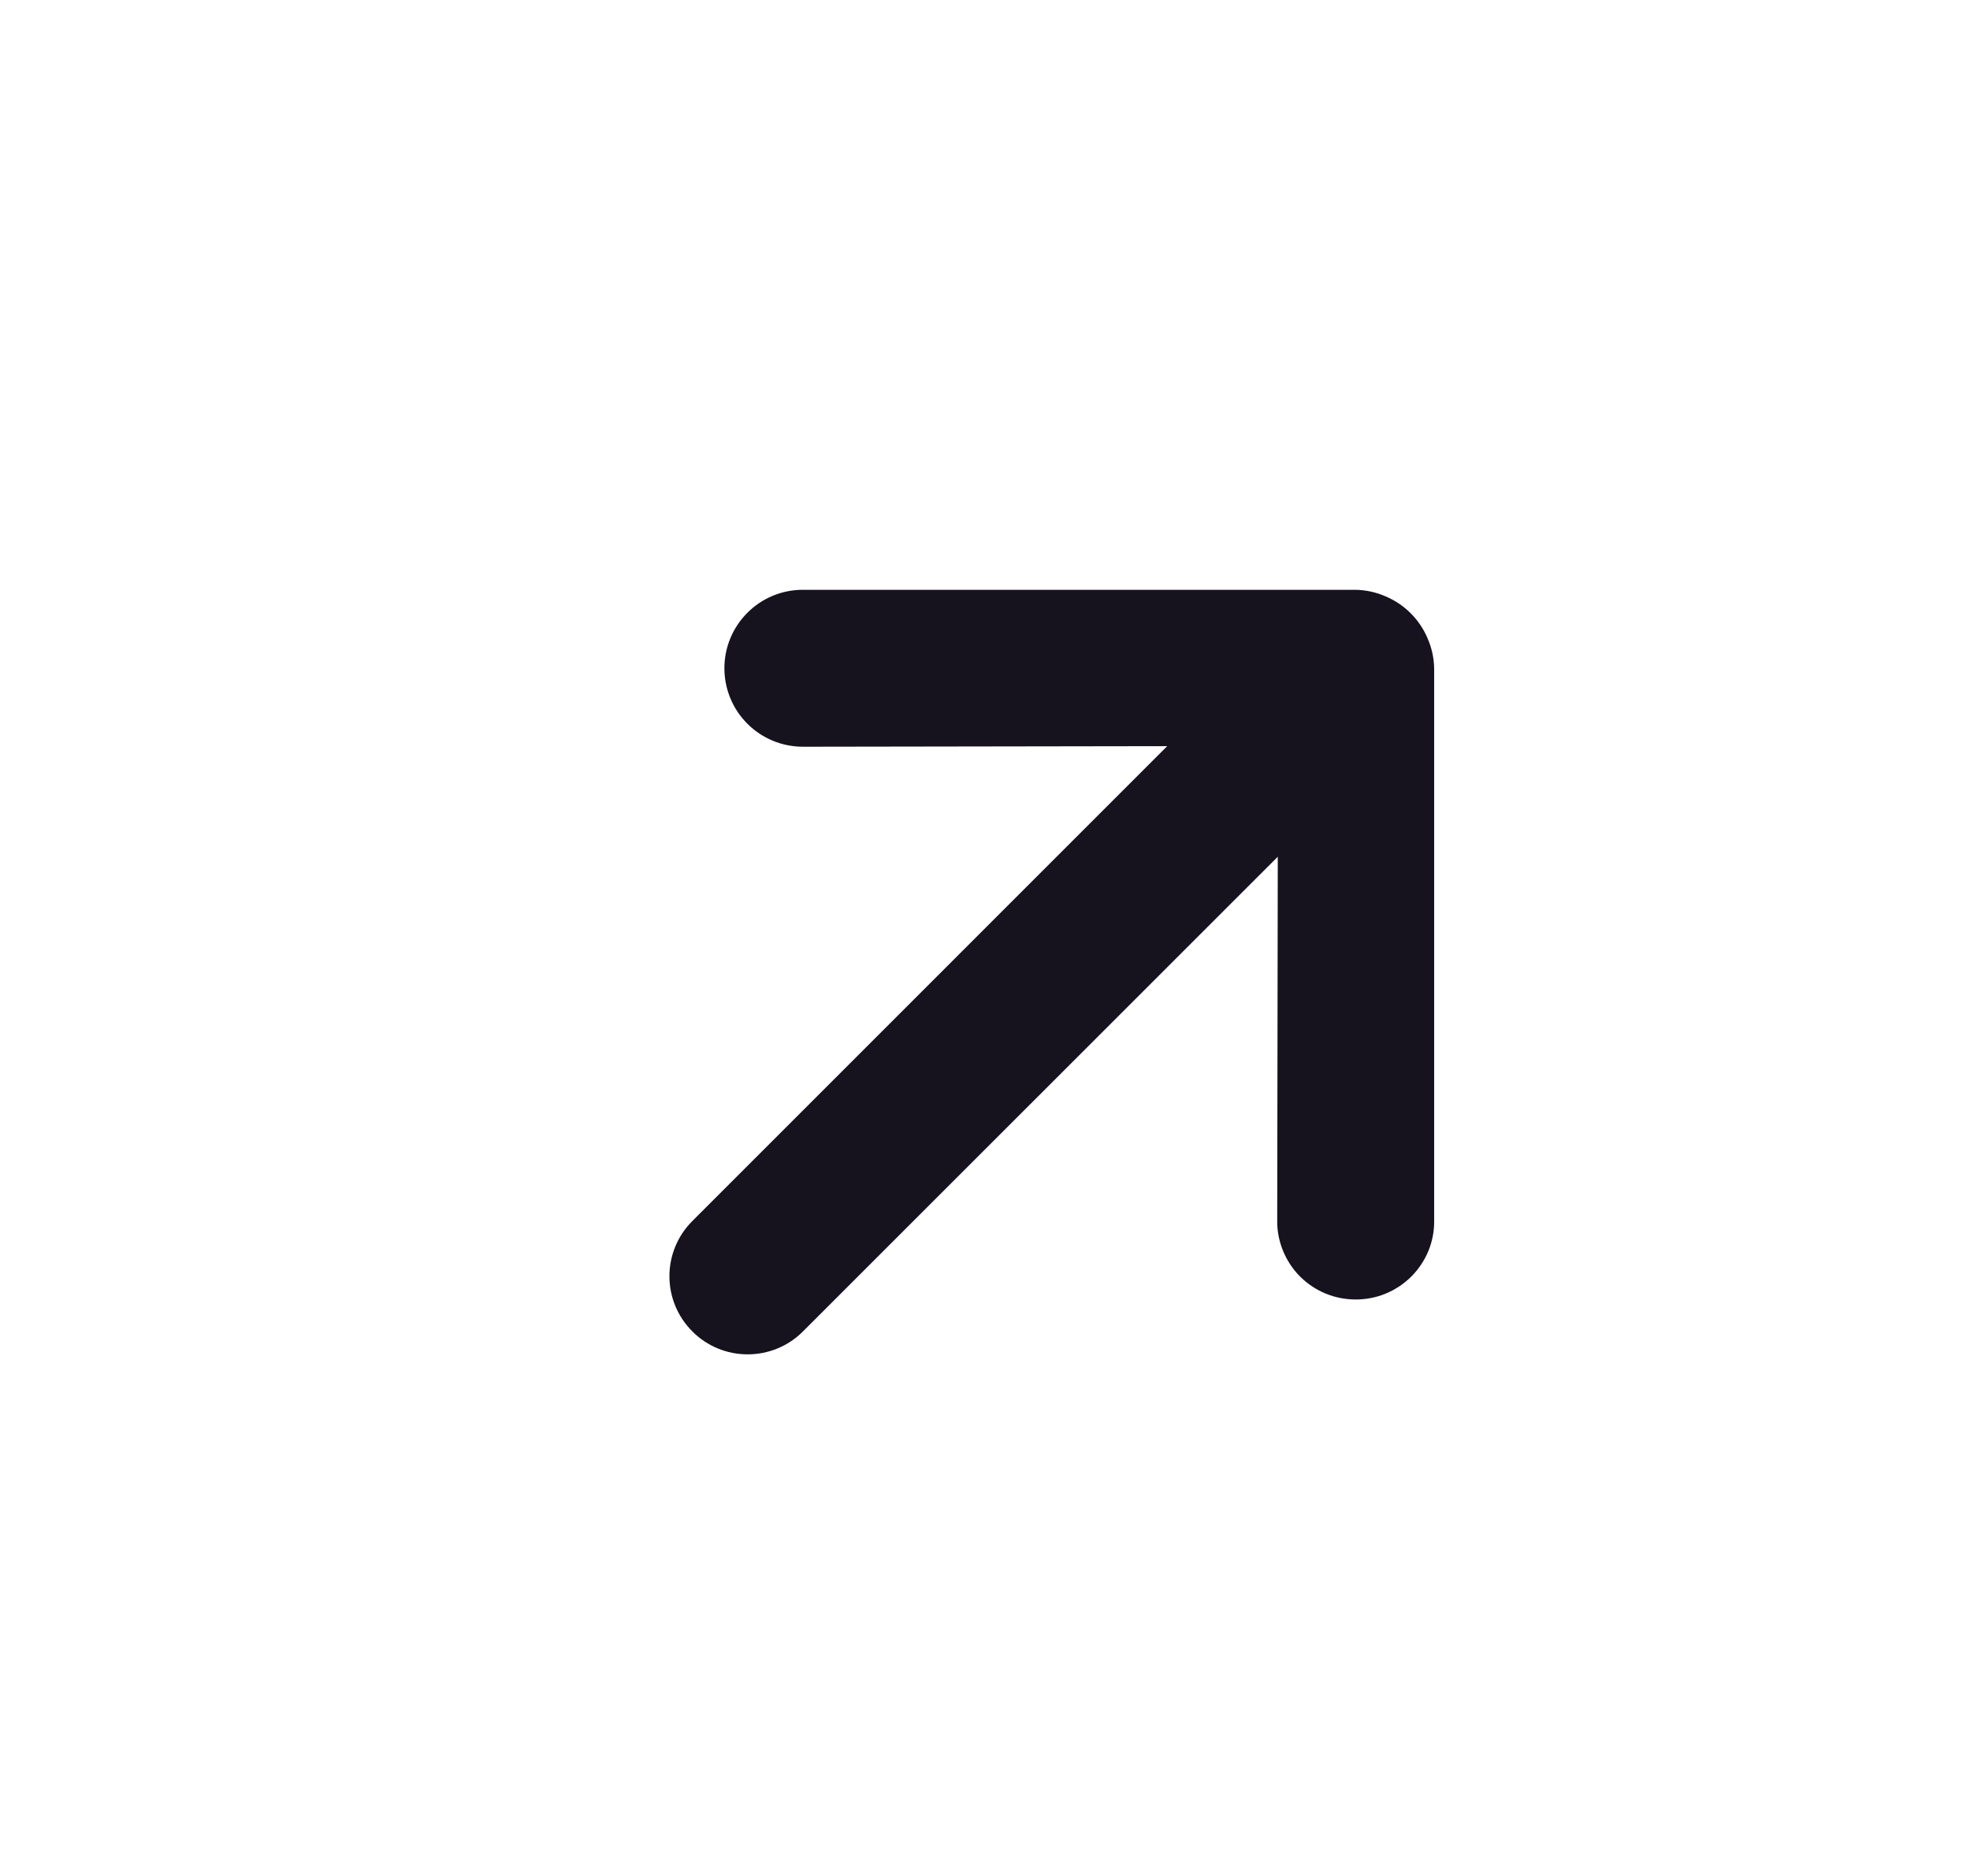 <svg width="21" height="20" viewBox="0 0 21 20" fill="none" xmlns="http://www.w3.org/2000/svg">
<path d="M15.288 13.017L15.288 7.124C15.286 7.015 15.262 6.906 15.218 6.806C15.133 6.604 14.972 6.443 14.77 6.358C14.669 6.314 14.561 6.29 14.452 6.288L8.559 6.288C8.449 6.288 8.34 6.309 8.239 6.351C8.137 6.393 8.045 6.455 7.967 6.533C7.81 6.69 7.722 6.902 7.722 7.124C7.722 7.346 7.81 7.559 7.967 7.716C8.124 7.873 8.337 7.961 8.559 7.961L12.442 7.955L7.381 13.017C7.224 13.173 7.136 13.385 7.136 13.606C7.136 13.827 7.224 14.039 7.381 14.195C7.537 14.352 7.749 14.439 7.97 14.439C8.191 14.439 8.403 14.352 8.559 14.195L13.621 9.134L13.615 13.017C13.614 13.127 13.636 13.236 13.678 13.338C13.72 13.439 13.781 13.532 13.859 13.61C13.937 13.687 14.029 13.749 14.131 13.791C14.233 13.833 14.342 13.854 14.452 13.854C14.562 13.854 14.671 13.833 14.772 13.791C14.874 13.749 14.966 13.687 15.044 13.61C15.122 13.532 15.184 13.439 15.226 13.338C15.268 13.236 15.289 13.127 15.288 13.017Z" fill="#16121E"/>
</svg>
